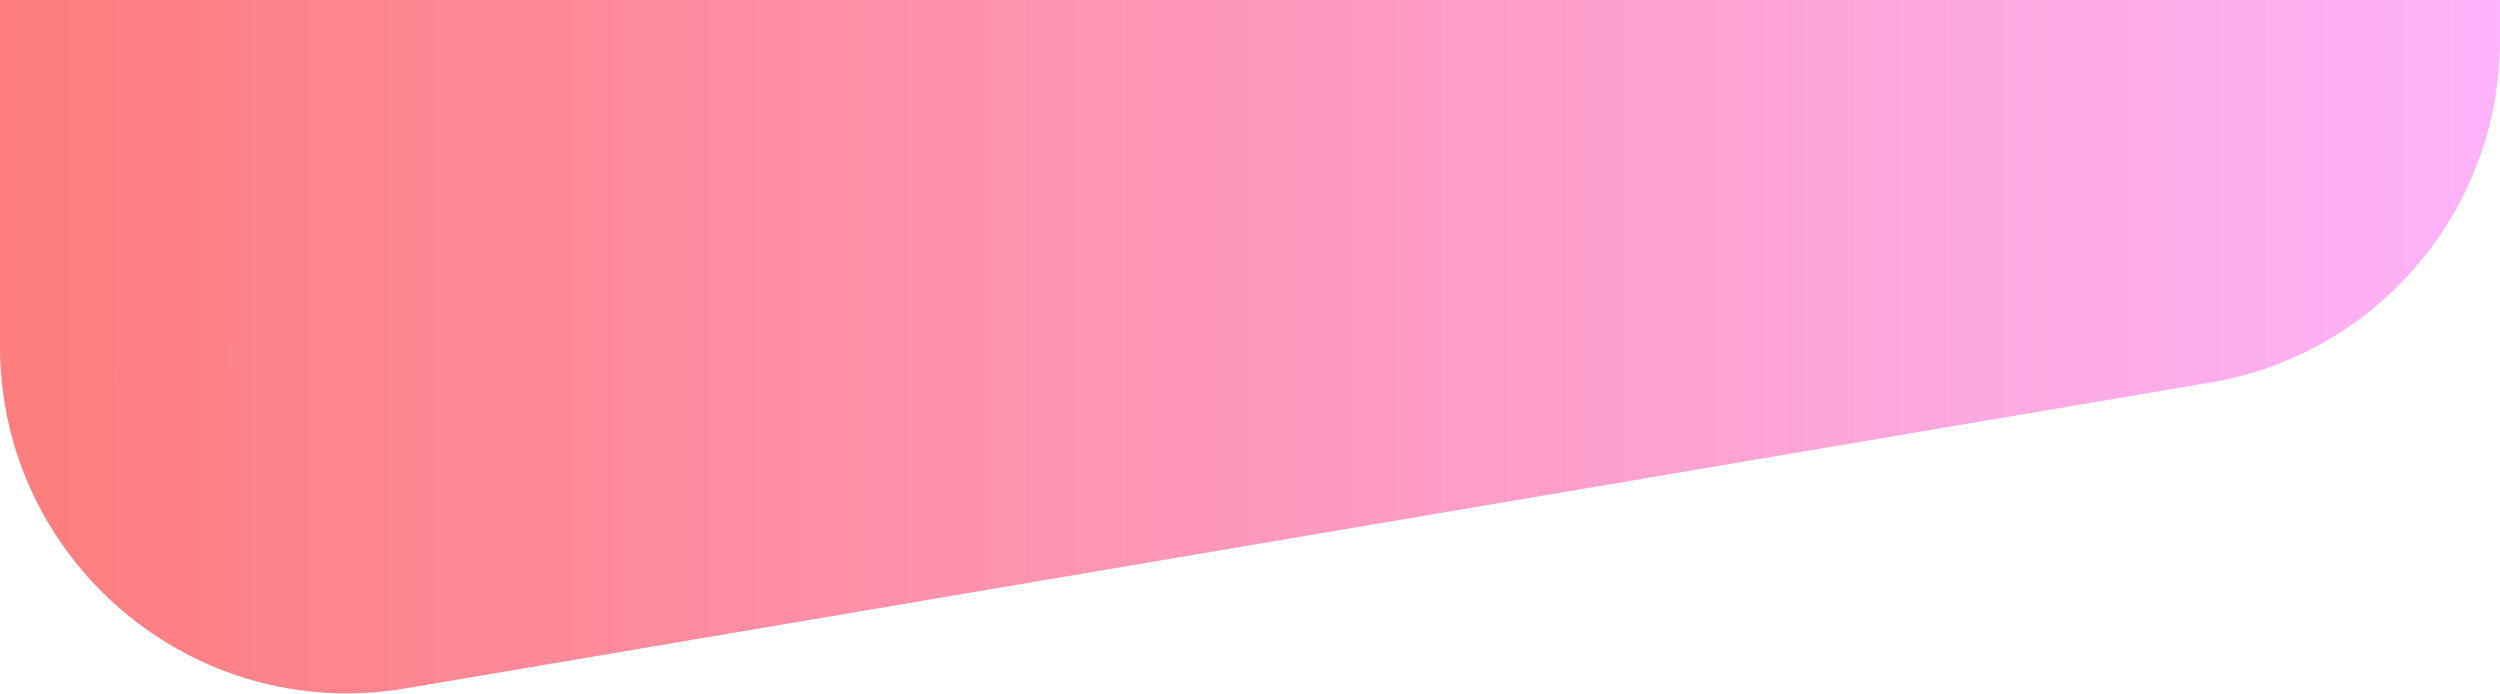 <?xml version="1.0" encoding="UTF-8" standalone="no"?><svg xmlns="http://www.w3.org/2000/svg" fill="#000000" height="299.6" viewBox="0 0 1080 299.6" width="1080"><linearGradient gradientUnits="userSpaceOnUse" id="a" x1="0" x2="1080" y1="149.779" y2="149.779"><stop offset="0" stop-color="#ff4646"/><stop offset="1" stop-color="#fd94f9"/></linearGradient><path d="M0,0h1080v17.3c0,73.2-52.8,135.7-124.9,147.9l-780,132.2C83.5,312.9,0,242.4,0,149.5 V0z" fill="url(#a)" opacity="0.7"/></svg>